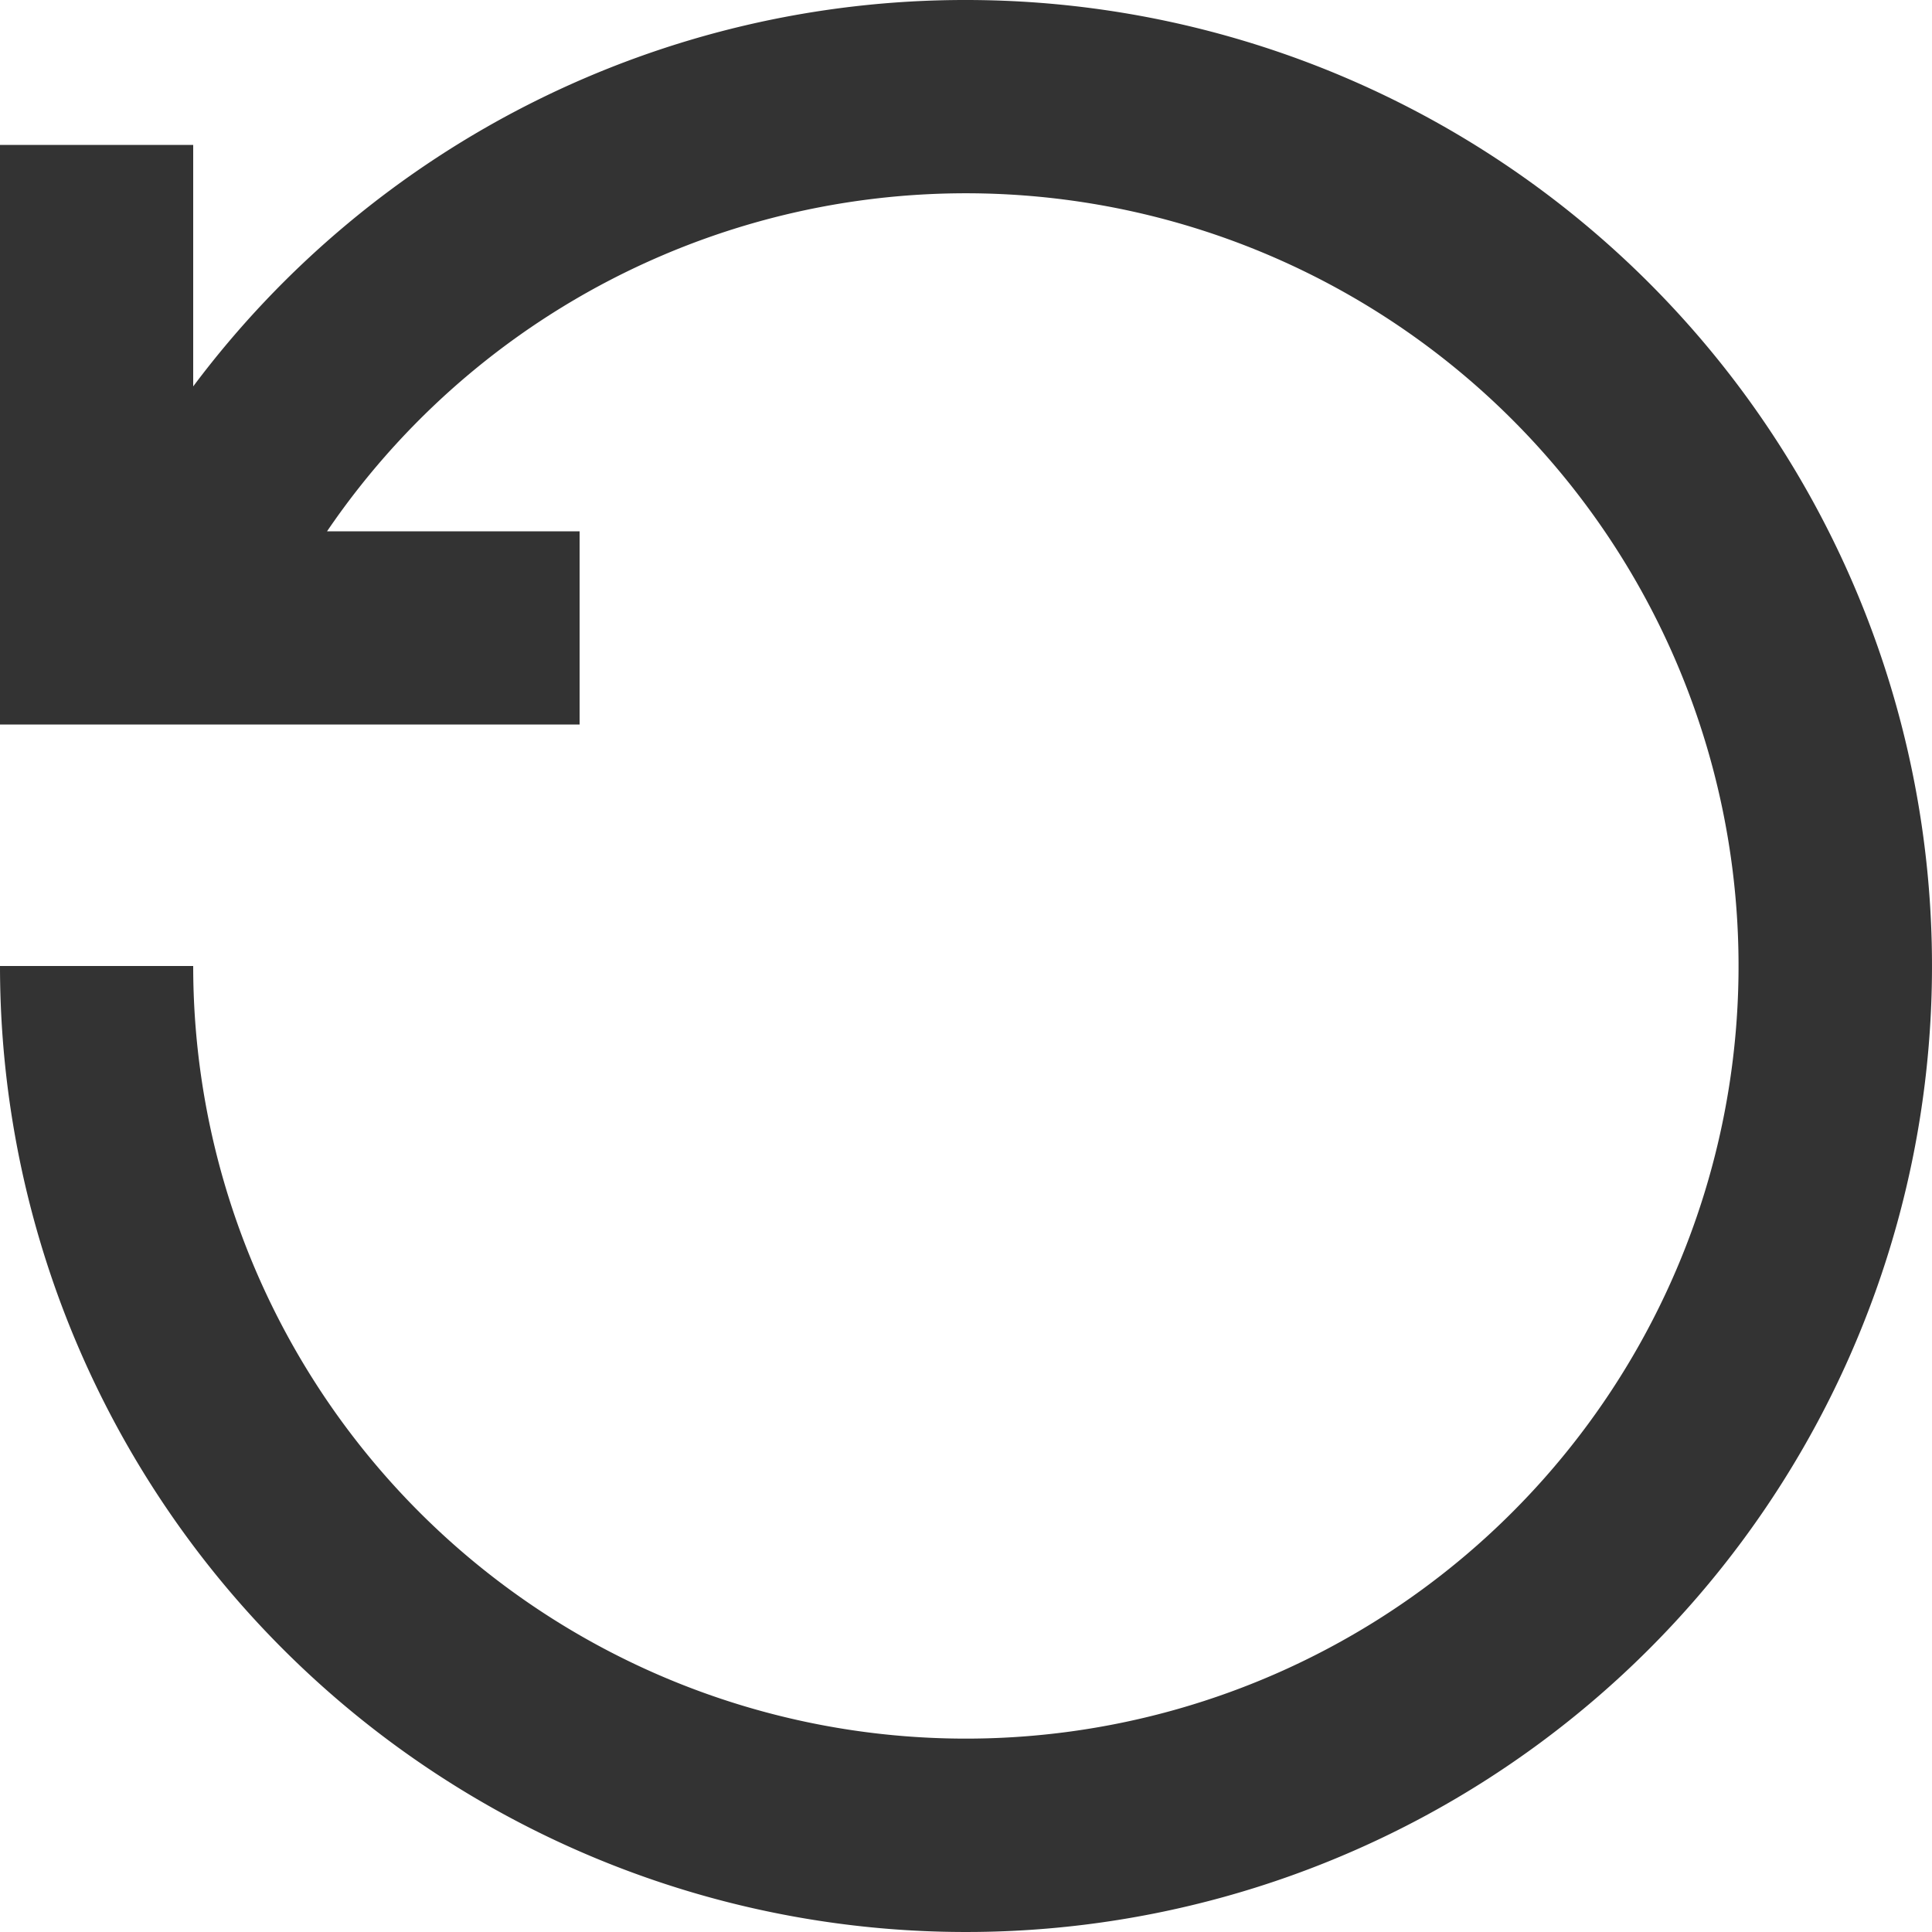 <svg xmlns="http://www.w3.org/2000/svg" width="15.2" height="15.2" viewBox="0 0 15.2 15.2">
  <path id="�뙣�뒪_74389" data-name="�뙣�뒪 74389" d="M9.6,2A7.6,7.6,0,1,1,2,9.6H3.52A6.079,6.079,0,1,0,4.573,6.18H6.56V7.7H2V3.14H3.52v1.9A7.585,7.585,0,0,1,9.6,2Z" transform="translate(-2 -2)" fill="#333"/>
</svg>
